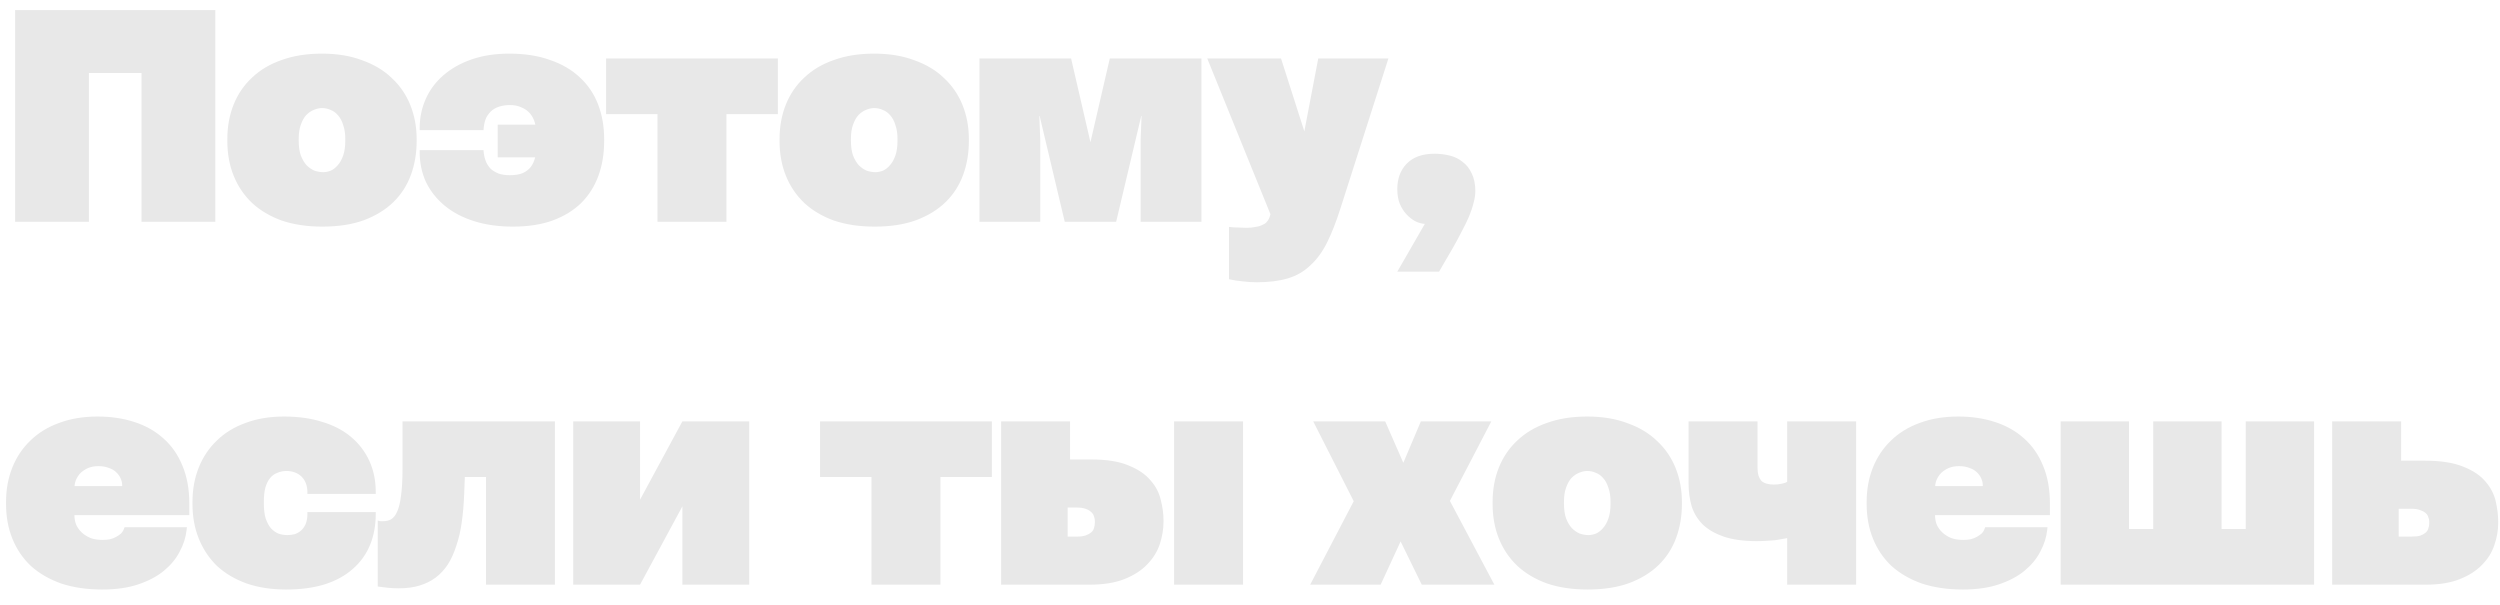 <?xml version="1.0" encoding="UTF-8"?> <svg xmlns="http://www.w3.org/2000/svg" width="124" height="30" viewBox="0 0 124 30" fill="none"><path d="M4.41 11H0.75V0.5H10.68V11H7.02V3.62H4.41V11ZM15.986 11.24C15.236 11.24 14.566 11.14 13.976 10.94C13.396 10.73 12.906 10.44 12.506 10.07C12.106 9.69 11.801 9.24 11.591 8.72C11.381 8.2 11.276 7.625 11.276 6.995V6.905C11.276 6.275 11.381 5.7 11.591 5.18C11.801 4.66 12.106 4.215 12.506 3.845C12.906 3.465 13.396 3.175 13.976 2.975C14.556 2.765 15.221 2.66 15.971 2.66C16.721 2.66 17.386 2.77 17.966 2.99C18.556 3.2 19.046 3.495 19.436 3.875C19.836 4.245 20.141 4.69 20.351 5.21C20.561 5.73 20.666 6.295 20.666 6.905V6.995C20.666 7.595 20.571 8.155 20.381 8.675C20.191 9.195 19.901 9.645 19.511 10.025C19.121 10.405 18.631 10.705 18.041 10.925C17.461 11.135 16.776 11.24 15.986 11.24ZM16.031 8.54C16.151 8.54 16.276 8.515 16.406 8.465C16.536 8.405 16.651 8.315 16.751 8.195C16.861 8.075 16.951 7.915 17.021 7.715C17.091 7.515 17.126 7.27 17.126 6.98V6.89C17.126 6.62 17.091 6.39 17.021 6.2C16.961 6 16.876 5.84 16.766 5.72C16.656 5.59 16.531 5.5 16.391 5.45C16.261 5.39 16.121 5.36 15.971 5.36C15.841 5.36 15.706 5.39 15.566 5.45C15.436 5.5 15.311 5.585 15.191 5.705C15.081 5.825 14.991 5.985 14.921 6.185C14.851 6.375 14.816 6.61 14.816 6.89V6.98C14.816 7.27 14.851 7.515 14.921 7.715C15.001 7.915 15.096 8.075 15.206 8.195C15.326 8.315 15.456 8.405 15.596 8.465C15.746 8.515 15.891 8.54 16.031 8.54ZM25.436 11.24C24.726 11.24 24.086 11.15 23.516 10.97C22.946 10.79 22.461 10.535 22.061 10.205C21.661 9.875 21.351 9.485 21.131 9.035C20.921 8.575 20.816 8.075 20.816 7.535V7.445H23.981L23.996 7.595C24.016 7.755 24.056 7.905 24.116 8.045C24.176 8.175 24.256 8.29 24.356 8.39C24.466 8.48 24.596 8.555 24.746 8.615C24.906 8.665 25.086 8.69 25.286 8.69C25.546 8.69 25.761 8.655 25.931 8.585C26.101 8.505 26.236 8.4 26.336 8.27C26.436 8.13 26.506 7.97 26.546 7.79C26.586 7.6 26.606 7.395 26.606 7.175V6.68C26.606 6.47 26.581 6.275 26.531 6.095C26.481 5.915 26.401 5.76 26.291 5.63C26.181 5.5 26.041 5.4 25.871 5.33C25.711 5.25 25.516 5.21 25.286 5.21C25.126 5.21 24.971 5.23 24.821 5.27C24.671 5.31 24.536 5.375 24.416 5.465C24.306 5.555 24.211 5.67 24.131 5.81C24.061 5.95 24.016 6.115 23.996 6.305L23.981 6.455H20.816V6.365C20.816 5.845 20.916 5.36 21.116 4.91C21.316 4.46 21.606 4.07 21.986 3.74C22.376 3.4 22.846 3.135 23.396 2.945C23.946 2.755 24.566 2.66 25.256 2.66C26.026 2.66 26.701 2.765 27.281 2.975C27.871 3.175 28.366 3.465 28.766 3.845C29.166 4.215 29.466 4.66 29.666 5.18C29.866 5.7 29.966 6.275 29.966 6.905V6.995C29.966 7.625 29.871 8.2 29.681 8.72C29.491 9.24 29.206 9.69 28.826 10.07C28.446 10.44 27.971 10.73 27.401 10.94C26.841 11.14 26.186 11.24 25.436 11.24ZM28.286 7.805H24.686V6.185H28.286V7.805ZM36.032 11H32.612V5.66H30.062V2.9H38.582V5.66H36.032V11ZM43.376 11.24C42.626 11.24 41.956 11.14 41.366 10.94C40.786 10.73 40.296 10.44 39.896 10.07C39.496 9.69 39.191 9.24 38.981 8.72C38.771 8.2 38.666 7.625 38.666 6.995V6.905C38.666 6.275 38.771 5.7 38.981 5.18C39.191 4.66 39.496 4.215 39.896 3.845C40.296 3.465 40.786 3.175 41.366 2.975C41.946 2.765 42.611 2.66 43.361 2.66C44.111 2.66 44.776 2.77 45.356 2.99C45.946 3.2 46.436 3.495 46.826 3.875C47.226 4.245 47.531 4.69 47.741 5.21C47.951 5.73 48.056 6.295 48.056 6.905V6.995C48.056 7.595 47.961 8.155 47.771 8.675C47.581 9.195 47.291 9.645 46.901 10.025C46.511 10.405 46.021 10.705 45.431 10.925C44.851 11.135 44.166 11.24 43.376 11.24ZM43.421 8.54C43.541 8.54 43.666 8.515 43.796 8.465C43.926 8.405 44.041 8.315 44.141 8.195C44.251 8.075 44.341 7.915 44.411 7.715C44.481 7.515 44.516 7.27 44.516 6.98V6.89C44.516 6.62 44.481 6.39 44.411 6.2C44.351 6 44.266 5.84 44.156 5.72C44.046 5.59 43.921 5.5 43.781 5.45C43.651 5.39 43.511 5.36 43.361 5.36C43.231 5.36 43.096 5.39 42.956 5.45C42.826 5.5 42.701 5.585 42.581 5.705C42.471 5.825 42.381 5.985 42.311 6.185C42.241 6.375 42.206 6.61 42.206 6.89V6.98C42.206 7.27 42.241 7.515 42.311 7.715C42.391 7.915 42.486 8.075 42.596 8.195C42.716 8.315 42.846 8.405 42.986 8.465C43.136 8.515 43.281 8.54 43.421 8.54ZM51.596 11H48.581V2.9H53.126L54.086 7.055L55.046 2.9H59.591V11H56.576V6.92L56.621 5.75H56.606L55.361 11H52.811L51.566 5.75H51.551L51.596 6.92V11ZM62.34 14C62.099 14 61.864 13.985 61.635 13.955C61.404 13.935 61.179 13.9 60.959 13.85V11.255C61.109 11.275 61.26 11.285 61.41 11.285C61.569 11.295 61.705 11.3 61.815 11.3C61.995 11.3 62.15 11.285 62.279 11.255C62.419 11.235 62.535 11.2 62.624 11.15C62.724 11.11 62.8 11.055 62.849 10.985C62.91 10.915 62.955 10.83 62.984 10.73L63.014 10.625L59.88 2.9H63.539L64.695 6.515L65.385 2.9H68.865L66.48 10.355C66.269 11.015 66.049 11.575 65.82 12.035C65.59 12.495 65.314 12.87 64.995 13.16C64.684 13.46 64.314 13.675 63.885 13.805C63.455 13.935 62.94 14 62.34 14ZM71.376 13.475H69.306L70.671 11.105C70.511 11.095 70.351 11.05 70.191 10.97C70.031 10.88 69.886 10.765 69.756 10.625C69.626 10.485 69.516 10.31 69.426 10.1C69.346 9.89 69.306 9.65 69.306 9.38C69.306 8.86 69.461 8.44 69.771 8.12C70.091 7.79 70.551 7.625 71.151 7.625C71.411 7.625 71.661 7.655 71.901 7.715C72.151 7.775 72.366 7.88 72.546 8.03C72.736 8.17 72.886 8.36 72.996 8.6C73.116 8.84 73.176 9.135 73.176 9.485C73.176 9.665 73.146 9.86 73.086 10.07C73.036 10.28 72.961 10.505 72.861 10.745C72.761 10.975 72.641 11.22 72.501 11.48C72.371 11.74 72.226 12.01 72.066 12.29L71.376 13.475ZM5.07 29.24C4.31 29.24 3.63 29.14 3.03 28.94C2.44 28.73 1.94 28.44 1.53 28.07C1.13 27.69 0.825 27.24 0.615 26.72C0.405 26.2 0.3 25.625 0.3 24.995V24.905C0.3 24.275 0.405 23.7 0.615 23.18C0.825 22.66 1.125 22.215 1.515 21.845C1.905 21.465 2.38 21.175 2.94 20.975C3.5 20.765 4.135 20.66 4.845 20.66C5.505 20.66 6.11 20.75 6.66 20.93C7.22 21.11 7.7 21.38 8.1 21.74C8.51 22.1 8.825 22.55 9.045 23.09C9.275 23.63 9.39 24.26 9.39 24.98V25.55H3.045V24.11H6.06V24.065C6.06 23.955 6.035 23.845 5.985 23.735C5.935 23.615 5.86 23.51 5.76 23.42C5.67 23.33 5.55 23.26 5.4 23.21C5.25 23.15 5.075 23.12 4.875 23.12C4.695 23.12 4.53 23.15 4.38 23.21C4.24 23.27 4.115 23.35 4.005 23.45C3.905 23.55 3.825 23.67 3.765 23.81C3.715 23.94 3.69 24.08 3.69 24.23V25.535C3.69 25.715 3.72 25.88 3.78 26.03C3.85 26.18 3.945 26.31 4.065 26.42C4.185 26.53 4.33 26.62 4.5 26.69C4.67 26.75 4.865 26.78 5.085 26.78C5.215 26.78 5.335 26.77 5.445 26.75C5.565 26.72 5.67 26.68 5.76 26.63C5.85 26.58 5.93 26.525 6 26.465C6.07 26.395 6.12 26.315 6.15 26.225L6.18 26.15H9.27L9.255 26.285C9.215 26.655 9.1 27.015 8.91 27.365C8.73 27.715 8.47 28.03 8.13 28.31C7.79 28.59 7.365 28.815 6.855 28.985C6.355 29.155 5.76 29.24 5.07 29.24ZM14.197 29.24C13.467 29.24 12.812 29.14 12.232 28.94C11.652 28.73 11.162 28.44 10.762 28.07C10.372 27.69 10.072 27.24 9.862 26.72C9.652 26.2 9.547 25.625 9.547 24.995V24.905C9.547 24.275 9.652 23.7 9.862 23.18C10.072 22.66 10.372 22.215 10.762 21.845C11.152 21.465 11.627 21.175 12.187 20.975C12.747 20.765 13.382 20.66 14.092 20.66C14.802 20.66 15.437 20.75 15.997 20.93C16.557 21.1 17.032 21.35 17.422 21.68C17.812 22.01 18.112 22.405 18.322 22.865C18.532 23.325 18.637 23.84 18.637 24.41V24.5H15.247V24.41C15.247 24.25 15.222 24.105 15.172 23.975C15.122 23.845 15.052 23.735 14.962 23.645C14.872 23.555 14.762 23.485 14.632 23.435C14.502 23.385 14.362 23.36 14.212 23.36C14.052 23.36 13.902 23.39 13.762 23.45C13.622 23.5 13.502 23.585 13.402 23.705C13.302 23.825 13.222 23.985 13.162 24.185C13.112 24.375 13.087 24.61 13.087 24.89V24.98C13.087 25.27 13.117 25.515 13.177 25.715C13.247 25.915 13.332 26.075 13.432 26.195C13.542 26.315 13.667 26.405 13.807 26.465C13.947 26.515 14.097 26.54 14.257 26.54C14.377 26.54 14.497 26.525 14.617 26.495C14.737 26.455 14.842 26.395 14.932 26.315C15.022 26.235 15.097 26.13 15.157 26C15.217 25.86 15.247 25.69 15.247 25.49V25.4H18.637V25.49C18.637 26.06 18.542 26.575 18.352 27.035C18.162 27.495 17.877 27.89 17.497 28.22C17.127 28.55 16.662 28.805 16.102 28.985C15.552 29.155 14.917 29.24 14.197 29.24ZM19.785 29.18C19.564 29.18 19.369 29.17 19.2 29.15C19.029 29.13 18.875 29.11 18.735 29.09V25.82C18.765 25.83 18.805 25.84 18.855 25.85C18.915 25.85 18.97 25.85 19.02 25.85C19.16 25.85 19.285 25.82 19.395 25.76C19.515 25.69 19.614 25.565 19.695 25.385C19.785 25.195 19.849 24.93 19.89 24.59C19.939 24.25 19.965 23.805 19.965 23.255V20.9H27.524V29H24.105V23.66H23.055L23.024 24.485C23.005 24.995 22.965 25.465 22.904 25.895C22.845 26.325 22.755 26.715 22.634 27.065C22.524 27.415 22.384 27.725 22.215 27.995C22.044 28.255 21.84 28.475 21.599 28.655C21.369 28.825 21.105 28.955 20.805 29.045C20.505 29.135 20.165 29.18 19.785 29.18ZM31.746 29H28.431V20.9H31.746V24.785L33.846 20.9H37.161V29H33.846V25.115L31.746 29ZM46.645 29H43.225V23.66H40.675V20.9H49.196V23.66H46.645V29ZM54.035 29H49.655V20.9H53.075V22.79H54.14C54.9 22.79 55.515 22.89 55.985 23.09C56.455 23.28 56.815 23.525 57.065 23.825C57.325 24.115 57.495 24.44 57.575 24.8C57.665 25.15 57.71 25.485 57.71 25.805V25.88C57.71 26.24 57.65 26.605 57.53 26.975C57.41 27.345 57.205 27.68 56.915 27.98C56.635 28.28 56.26 28.525 55.79 28.715C55.32 28.905 54.735 29 54.035 29ZM52.955 25.175V26.615H53.42C53.6 26.615 53.745 26.595 53.855 26.555C53.965 26.515 54.055 26.465 54.125 26.405C54.195 26.345 54.24 26.275 54.26 26.195C54.29 26.105 54.305 26.015 54.305 25.925V25.835C54.305 25.765 54.29 25.69 54.26 25.61C54.24 25.53 54.195 25.46 54.125 25.4C54.055 25.33 53.96 25.275 53.84 25.235C53.73 25.195 53.59 25.175 53.42 25.175H52.955ZM61.655 29H58.235V20.9H61.655V29ZM68.48 29H64.985L67.145 24.86L65.135 20.9H68.705L69.605 22.955L70.475 20.9H73.97L71.915 24.845L74.12 29H70.52L69.47 26.855L68.48 29ZM78.743 29.24C77.993 29.24 77.323 29.14 76.733 28.94C76.153 28.73 75.663 28.44 75.263 28.07C74.863 27.69 74.558 27.24 74.348 26.72C74.138 26.2 74.033 25.625 74.033 24.995V24.905C74.033 24.275 74.138 23.7 74.348 23.18C74.558 22.66 74.863 22.215 75.263 21.845C75.663 21.465 76.153 21.175 76.733 20.975C77.313 20.765 77.978 20.66 78.728 20.66C79.478 20.66 80.143 20.77 80.723 20.99C81.313 21.2 81.803 21.495 82.193 21.875C82.593 22.245 82.898 22.69 83.108 23.21C83.318 23.73 83.423 24.295 83.423 24.905V24.995C83.423 25.595 83.328 26.155 83.138 26.675C82.948 27.195 82.658 27.645 82.268 28.025C81.878 28.405 81.388 28.705 80.798 28.925C80.218 29.135 79.533 29.24 78.743 29.24ZM78.788 26.54C78.908 26.54 79.033 26.515 79.163 26.465C79.293 26.405 79.408 26.315 79.508 26.195C79.618 26.075 79.708 25.915 79.778 25.715C79.848 25.515 79.883 25.27 79.883 24.98V24.89C79.883 24.62 79.848 24.39 79.778 24.2C79.718 24 79.633 23.84 79.523 23.72C79.413 23.59 79.288 23.5 79.148 23.45C79.018 23.39 78.878 23.36 78.728 23.36C78.598 23.36 78.463 23.39 78.323 23.45C78.193 23.5 78.068 23.585 77.948 23.705C77.838 23.825 77.748 23.985 77.678 24.185C77.608 24.375 77.573 24.61 77.573 24.89V24.98C77.573 25.27 77.608 25.515 77.678 25.715C77.758 25.915 77.853 26.075 77.963 26.195C78.083 26.315 78.213 26.405 78.353 26.465C78.503 26.515 78.648 26.54 78.788 26.54ZM92.063 29H88.643V26.69C88.593 26.7 88.513 26.715 88.403 26.735C88.303 26.755 88.183 26.775 88.043 26.795C87.903 26.805 87.753 26.815 87.593 26.825C87.443 26.835 87.293 26.84 87.143 26.84C86.483 26.84 85.933 26.765 85.493 26.615C85.063 26.465 84.718 26.265 84.458 26.015C84.198 25.755 84.013 25.45 83.903 25.1C83.803 24.75 83.753 24.375 83.753 23.975V20.9H87.173V23.195C87.173 23.345 87.188 23.475 87.218 23.585C87.258 23.695 87.308 23.785 87.368 23.855C87.438 23.915 87.523 23.96 87.623 23.99C87.733 24.02 87.853 24.035 87.983 24.035C88.123 24.035 88.258 24.02 88.388 23.99C88.518 23.96 88.603 23.93 88.643 23.9V20.9H92.063V29ZM97.356 29.24C96.596 29.24 95.916 29.14 95.316 28.94C94.726 28.73 94.226 28.44 93.816 28.07C93.416 27.69 93.111 27.24 92.901 26.72C92.691 26.2 92.586 25.625 92.586 24.995V24.905C92.586 24.275 92.691 23.7 92.901 23.18C93.111 22.66 93.411 22.215 93.801 21.845C94.191 21.465 94.666 21.175 95.226 20.975C95.786 20.765 96.421 20.66 97.131 20.66C97.791 20.66 98.396 20.75 98.946 20.93C99.506 21.11 99.986 21.38 100.386 21.74C100.796 22.1 101.111 22.55 101.331 23.09C101.561 23.63 101.676 24.26 101.676 24.98V25.55H95.331V24.11H98.346V24.065C98.346 23.955 98.321 23.845 98.271 23.735C98.221 23.615 98.146 23.51 98.046 23.42C97.956 23.33 97.836 23.26 97.686 23.21C97.536 23.15 97.361 23.12 97.161 23.12C96.981 23.12 96.816 23.15 96.666 23.21C96.526 23.27 96.401 23.35 96.291 23.45C96.191 23.55 96.111 23.67 96.051 23.81C96.001 23.94 95.976 24.08 95.976 24.23V25.535C95.976 25.715 96.006 25.88 96.066 26.03C96.136 26.18 96.231 26.31 96.351 26.42C96.471 26.53 96.616 26.62 96.786 26.69C96.956 26.75 97.151 26.78 97.371 26.78C97.501 26.78 97.621 26.77 97.731 26.75C97.851 26.72 97.956 26.68 98.046 26.63C98.136 26.58 98.216 26.525 98.286 26.465C98.356 26.395 98.406 26.315 98.436 26.225L98.466 26.15H101.556L101.541 26.285C101.501 26.655 101.386 27.015 101.196 27.365C101.016 27.715 100.756 28.03 100.416 28.31C100.076 28.59 99.651 28.815 99.141 28.985C98.641 29.155 98.046 29.24 97.356 29.24ZM114.779 29H102.209V20.9H105.599V26.24H106.799V20.9H110.189V26.24H111.389V20.9H114.779V29ZM120.31 29H115.675V20.9H119.095V22.85H120.265C121.065 22.85 121.705 22.95 122.185 23.15C122.665 23.34 123.03 23.585 123.28 23.885C123.54 24.185 123.71 24.515 123.79 24.875C123.87 25.225 123.91 25.56 123.91 25.88V25.955C123.91 26.315 123.845 26.68 123.715 27.05C123.595 27.41 123.39 27.735 123.1 28.025C122.82 28.315 122.45 28.55 121.99 28.73C121.54 28.91 120.98 29 120.31 29ZM118.975 25.235V26.615H119.605C119.785 26.615 119.93 26.6 120.04 26.57C120.15 26.53 120.24 26.48 120.31 26.42C120.38 26.36 120.425 26.29 120.445 26.21C120.475 26.13 120.49 26.045 120.49 25.955V25.865C120.49 25.795 120.475 25.725 120.445 25.655C120.425 25.575 120.38 25.505 120.31 25.445C120.24 25.385 120.145 25.335 120.025 25.295C119.915 25.255 119.775 25.235 119.605 25.235H118.975Z" fill="#E8E8E8"></path></svg> 